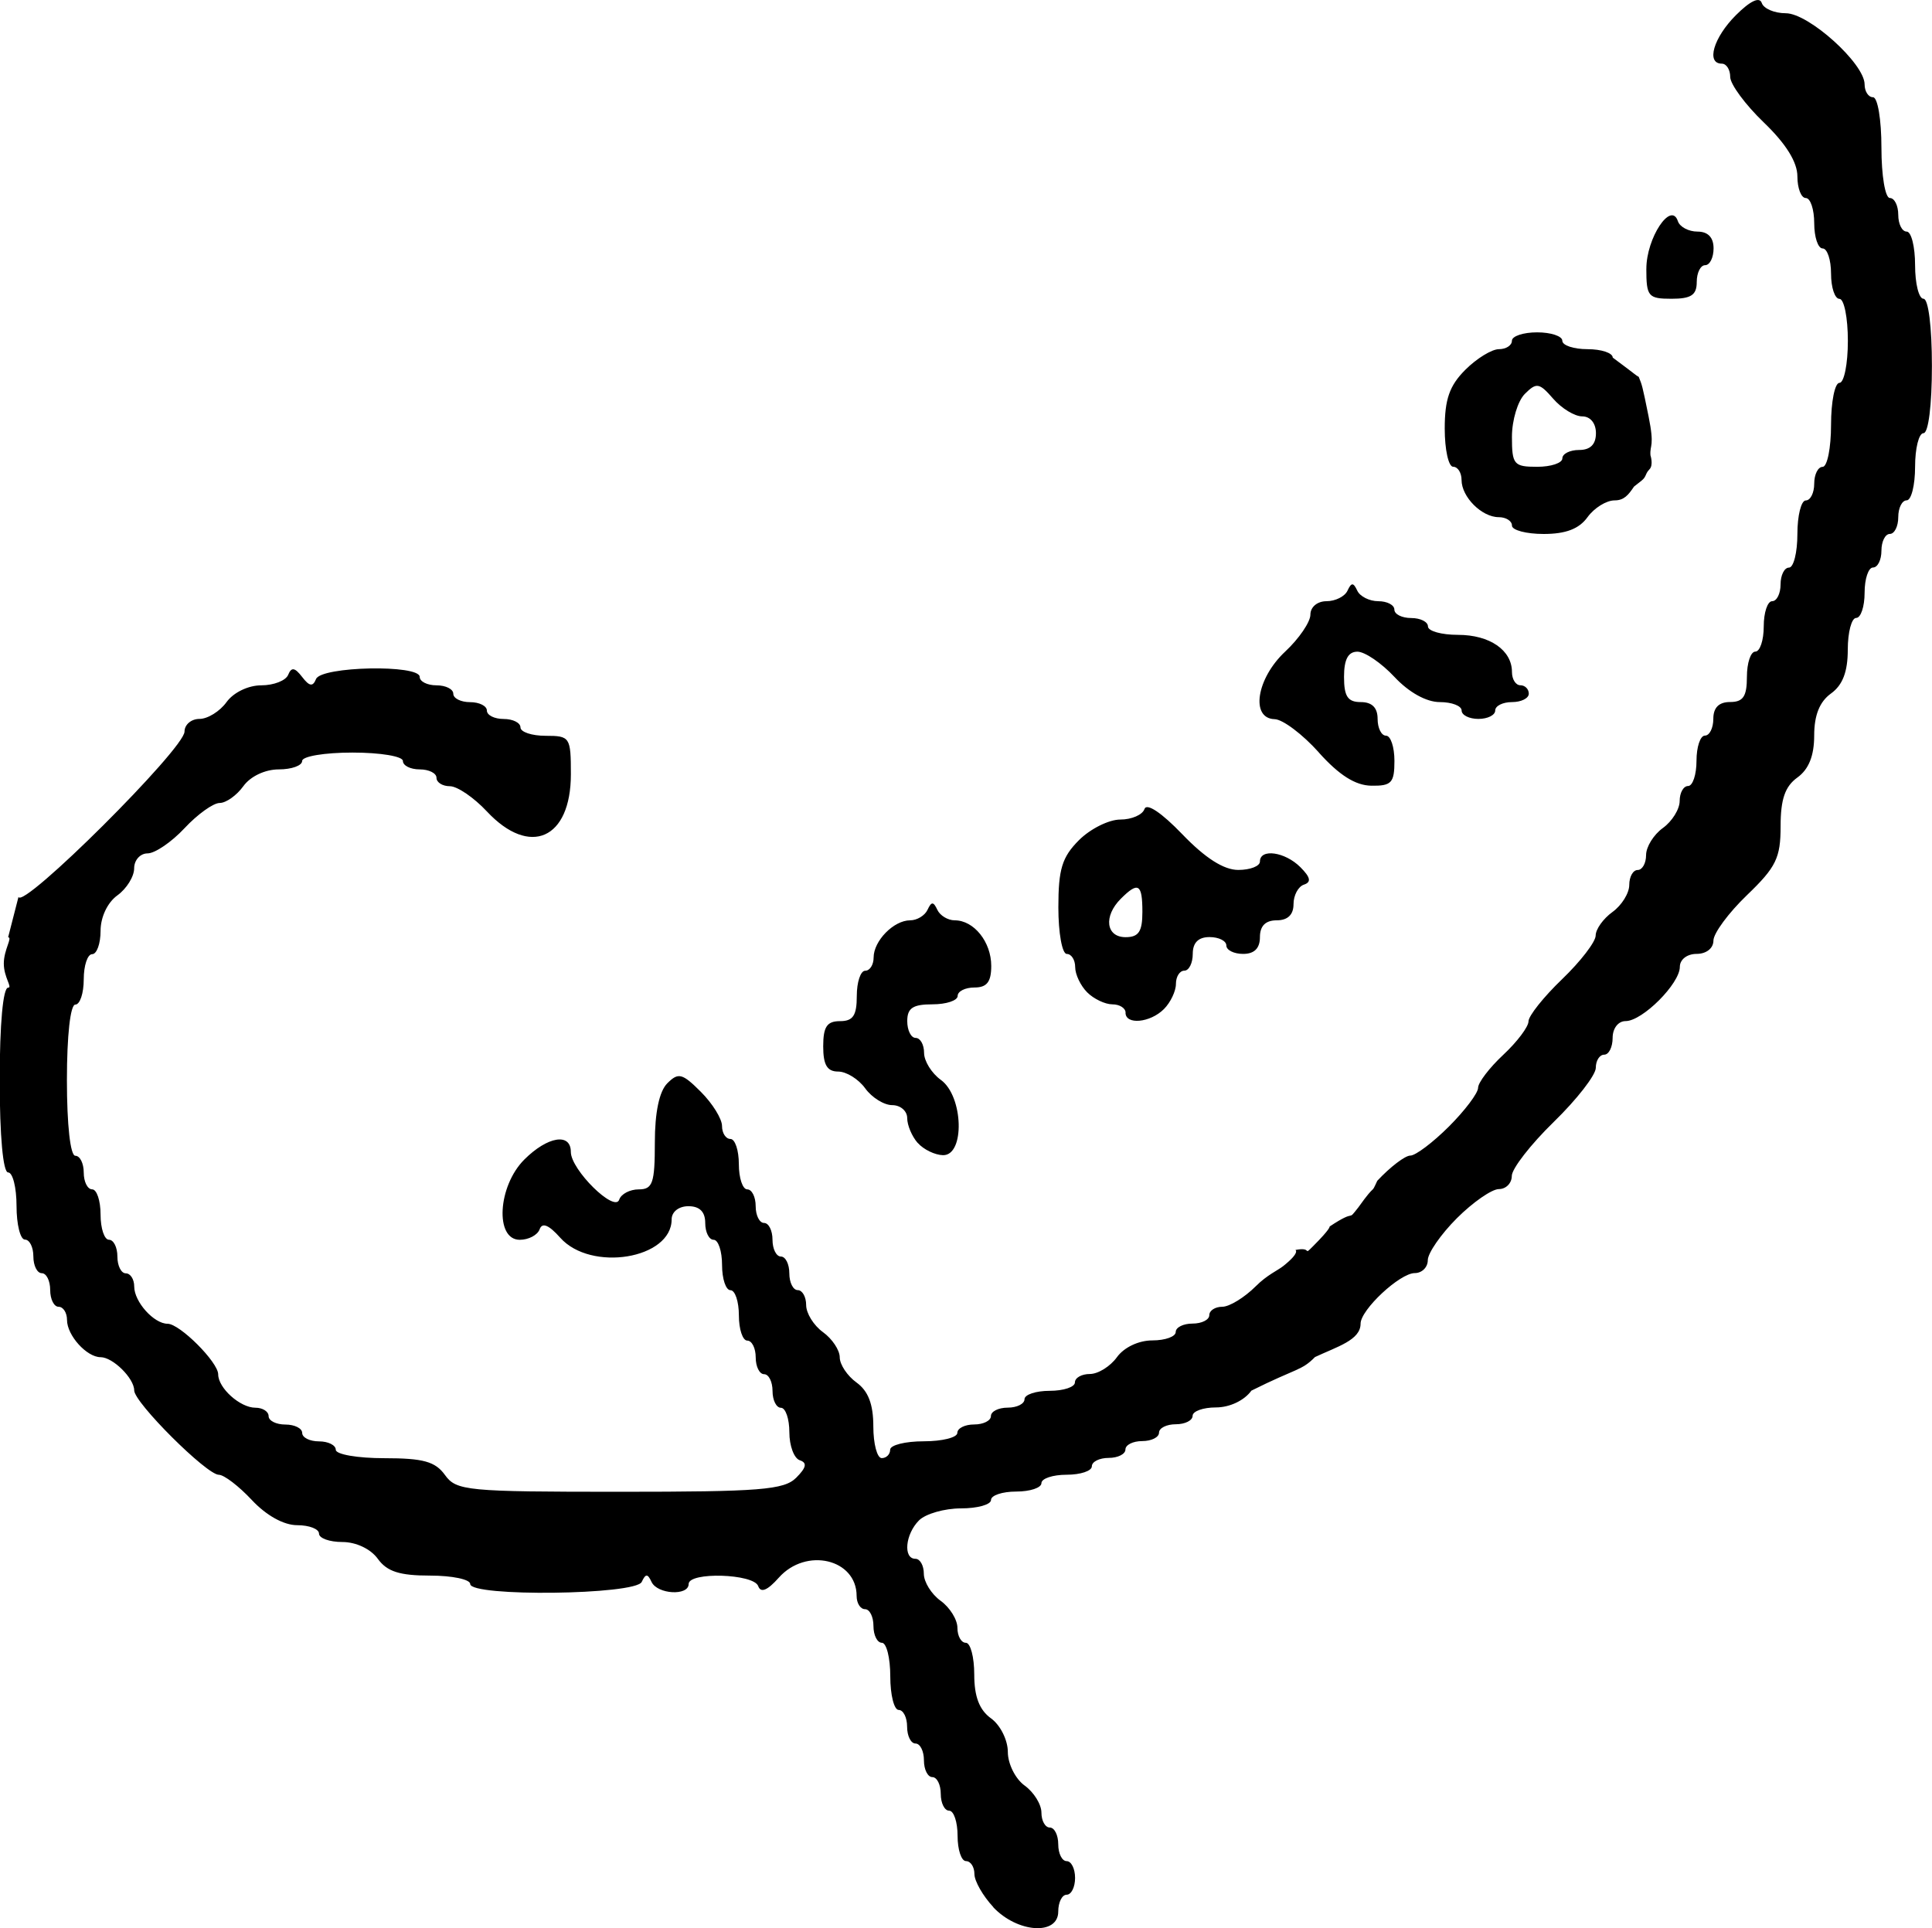 <?xml version="1.0" encoding="UTF-8" standalone="no"?>
<!-- Created with Inkscape (http://www.inkscape.org/) -->

<svg
   xmlns:dc="http://purl.org/dc/elements/1.1/"
   xmlns:cc="http://creativecommons.org/ns#"
   xmlns:rdf="http://www.w3.org/1999/02/22-rdf-syntax-ns#"
   xmlns:svg="http://www.w3.org/2000/svg"
   xmlns="http://www.w3.org/2000/svg"
   xmlns:sodipodi="http://sodipodi.sourceforge.net/DTD/sodipodi-0.dtd"
   xmlns:inkscape="http://www.inkscape.org/namespaces/inkscape"
   width="60.854mm"
   height="60.738mm"
   viewBox="0 0 60.854 60.738"
   version="1.1"
   id="svg190"
   inkscape:version="0.92.1 r15371"
   sodipodi:docname="Firma de Cyrano, El Liberal, 24-02-1908.svg">
  <defs
     id="defs184" />
  <sodipodi:namedview
     id="base"
     pagecolor="#ffffff"
     bordercolor="#666666"
     borderopacity="1.0"
     inkscape:pageopacity="0.0"
     inkscape:pageshadow="2"
     inkscape:zoom="1.4"
     inkscape:cx="121.98766"
     inkscape:cy="114.34213"
     inkscape:document-units="mm"
     inkscape:current-layer="layer1"
     showgrid="false"
     fit-margin-top="0"
     fit-margin-left="0"
     fit-margin-right="0"
     fit-margin-bottom="0"
     inkscape:window-width="1600"
     inkscape:window-height="837"
     inkscape:window-x="-8"
     inkscape:window-y="-8"
     inkscape:window-maximized="1" />
  <g
     inkscape:label="Capa 1"
     inkscape:groupmode="layer"
     id="layer1"
     transform="translate(10.339,-92.566)">
    <path
       style="fill:#000000;stroke-width:0.265"
       d="m 20.948,152.639 c -0.327,-0.35 -0.595,-0.819 -0.595,-1.042 0,-0.223 -0.119,-0.406 -0.265,-0.406 -0.146,0 -0.265,-0.357 -0.265,-0.794 0,-0.437 -0.119,-0.794 -0.265,-0.794 -0.146,0 -0.265,-0.238 -0.265,-0.529 0,-0.291 -0.119,-0.529 -0.265,-0.529 -0.146,0 -0.265,-0.238 -0.265,-0.529 0,-0.291 -0.119,-0.529 -0.265,-0.529 -0.146,0 -0.265,-0.238 -0.265,-0.529 0,-0.291 -0.119,-0.529 -0.265,-0.529 -0.146,0 -0.265,-0.476 -0.265,-1.058 0,-0.582 -0.119,-1.058 -0.265,-1.058 -0.146,0 -0.265,-0.238 -0.265,-0.529 0,-0.291 -0.119,-0.529 -0.265,-0.529 -0.146,0 -0.265,-0.187 -0.265,-0.416 0,-1.167 -1.593,-1.542 -2.452,-0.576 -0.359,0.404 -0.568,0.489 -0.648,0.265 -0.141,-0.393 -2.191,-0.455 -2.191,-0.066 0,0.382 -0.986,0.326 -1.169,-0.066 -0.123,-0.265 -0.185,-0.265 -0.309,0 -0.192,0.412 -5.402,0.475 -5.402,0.066 0,-0.146 -0.569,-0.265 -1.265,-0.265 -0.961,0 -1.356,-0.127 -1.646,-0.529 -0.224,-0.311 -0.685,-0.529 -1.117,-0.529 -0.404,0 -0.735,-0.119 -0.735,-0.265 0,-0.146 -0.309,-0.265 -0.688,-0.265 -0.423,0 -0.973,-0.306 -1.429,-0.794 -0.408,-0.437 -0.875,-0.794 -1.039,-0.794 -0.383,0 -2.665,-2.275 -2.665,-2.658 0,-0.381 -0.673,-1.046 -1.058,-1.046 -0.438,0 -1.058,-0.687 -1.058,-1.172 0,-0.229 -0.119,-0.416 -0.265,-0.416 -0.146,0 -0.265,-0.238 -0.265,-0.529 0,-0.291 -0.119,-0.529 -0.265,-0.529 -0.146,0 -0.265,-0.238 -0.265,-0.529 0,-0.291 -0.119,-0.529 -0.265,-0.529 -0.146,0 -0.265,-0.476 -0.265,-1.058 0,-0.582 -0.119,-1.058 -0.265,-1.058 -0.16,0 -0.265,-1.147 -0.265,-2.91 0,-1.764 0.104,-2.91 0.265,-2.91 0.146,0 -0.136,-0.324 -0.136,-0.76 0,-0.437 0.282,-0.827 0.136,-0.827 0.326,-1.271 0.326,-1.271 0.326,-1.271 0.134,0.403 5.23,-4.671 5.23,-5.208 0,-0.22 0.212,-0.4 0.471,-0.4 0.259,0 0.642,-0.238 0.852,-0.529 0.219,-0.304 0.685,-0.529 1.095,-0.529 0.392,0 0.774,-0.149 0.847,-0.331 0.101,-0.25 0.209,-0.233 0.439,0.066 0.23,0.3 0.338,0.316 0.439,0.066 0.163,-0.401 3.265,-0.464 3.265,-0.066 0,0.146 0.238,0.265 0.529,0.265 0.291,0 0.529,0.119 0.529,0.265 0,0.146 0.238,0.265 0.529,0.265 0.291,0 0.529,0.119 0.529,0.265 0,0.146 0.238,0.265 0.529,0.265 0.291,0 0.529,0.119 0.529,0.265 0,0.146 0.357,0.265 0.794,0.265 0.766,0 0.794,0.042 0.794,1.21 0,2.045 -1.295,2.618 -2.646,1.172 -0.408,-0.437 -0.932,-0.794 -1.164,-0.794 -0.233,0 -0.423,-0.119 -0.423,-0.265 0,-0.146 -0.238,-0.265 -0.529,-0.265 -0.291,0 -0.529,-0.119 -0.529,-0.265 0,-0.147 -0.706,-0.265 -1.587,-0.265 -0.882,0 -1.587,0.118 -1.587,0.265 0,0.146 -0.331,0.265 -0.735,0.265 -0.432,0 -0.893,0.218 -1.117,0.529 -0.21,0.291 -0.545,0.529 -0.746,0.529 -0.201,0 -0.698,0.357 -1.106,0.794 -0.408,0.437 -0.932,0.794 -1.164,0.794 -0.233,0 -0.423,0.212 -0.423,0.471 0,0.259 -0.238,0.642 -0.529,0.852 -0.311,0.224 -0.529,0.685 -0.529,1.117 0,0.404 -0.119,0.735 -0.265,0.735 -0.146,0 -0.265,0.357 -0.265,0.794 0,0.437 -0.119,0.794 -0.265,0.794 -0.157,0 -0.265,0.97 -0.265,2.381 0,1.411 0.108,2.381 0.265,2.381 0.146,0 0.265,0.238 0.265,0.529 0,0.291 0.119,0.529 0.265,0.529 0.146,0 0.265,0.357 0.265,0.794 0,0.437 0.119,0.794 0.265,0.794 0.146,0 0.265,0.238 0.265,0.529 0,0.291 0.119,0.529 0.265,0.529 0.146,0 0.265,0.187 0.265,0.416 0,0.481 0.62,1.172 1.051,1.172 0.384,0 1.594,1.211 1.594,1.594 0,0.432 0.691,1.051 1.172,1.051 0.229,0 0.416,0.119 0.416,0.265 0,0.146 0.238,0.265 0.529,0.265 0.291,0 0.529,0.119 0.529,0.265 0,0.146 0.238,0.265 0.529,0.265 0.291,0 0.529,0.119 0.529,0.265 0,0.146 0.686,0.265 1.529,0.265 1.226,0 1.605,0.105 1.91,0.529 0.359,0.498 0.685,0.529 5.501,0.529 4.429,0 5.179,-0.06 5.562,-0.442 0.321,-0.321 0.352,-0.472 0.113,-0.551 -0.181,-0.06 -0.328,-0.457 -0.328,-0.881 0,-0.424 -0.119,-0.772 -0.265,-0.772 -0.146,0 -0.265,-0.238 -0.265,-0.529 0,-0.291 -0.119,-0.529 -0.265,-0.529 -0.146,0 -0.265,-0.238 -0.265,-0.529 0,-0.291 -0.119,-0.529 -0.265,-0.529 -0.146,0 -0.265,-0.357 -0.265,-0.794 0,-0.437 -0.119,-0.794 -0.265,-0.794 -0.146,0 -0.265,-0.357 -0.265,-0.794 0,-0.437 -0.119,-0.794 -0.265,-0.794 -0.146,0 -0.265,-0.238 -0.265,-0.529 0,-0.353 -0.176,-0.529 -0.529,-0.529 -0.305,0 -0.529,0.176 -0.529,0.416 0,1.245 -2.544,1.663 -3.51,0.576 -0.359,-0.404 -0.568,-0.489 -0.648,-0.265 -0.065,0.182 -0.347,0.331 -0.626,0.331 -0.789,0 -0.694,-1.689 0.142,-2.526 0.733,-0.733 1.467,-0.854 1.467,-0.241 0,0.56 1.383,1.923 1.524,1.502 0.059,-0.178 0.336,-0.323 0.615,-0.323 0.439,0 0.507,-0.198 0.507,-1.474 0,-0.952 0.139,-1.614 0.393,-1.868 0.348,-0.348 0.47,-0.317 1.058,0.271 0.366,0.366 0.665,0.849 0.665,1.074 0,0.225 0.119,0.409 0.265,0.409 0.146,0 0.265,0.357 0.265,0.794 0,0.437 0.119,0.794 0.265,0.794 0.146,0 0.265,0.238 0.265,0.529 0,0.291 0.119,0.529 0.265,0.529 0.146,0 0.265,0.238 0.265,0.529 0,0.291 0.119,0.529 0.265,0.529 0.146,0 0.265,0.238 0.265,0.529 0,0.291 0.119,0.529 0.265,0.529 0.146,0 0.265,0.212 0.265,0.471 0,0.259 0.238,0.642 0.529,0.852 0.291,0.21 0.529,0.567 0.529,0.794 0,0.227 0.238,0.584 0.529,0.794 0.369,0.266 0.529,0.685 0.529,1.381 0,0.55 0.119,1 0.265,1 0.146,0 0.265,-0.119 0.265,-0.265 0,-0.146 0.476,-0.265 1.058,-0.265 0.582,0 1.058,-0.119 1.058,-0.265 0,-0.146 0.238,-0.265 0.529,-0.265 0.291,0 0.529,-0.119 0.529,-0.265 0,-0.146 0.238,-0.265 0.529,-0.265 0.291,0 0.529,-0.119 0.529,-0.265 0,-0.146 0.357,-0.265 0.794,-0.265 0.437,0 0.794,-0.119 0.794,-0.265 0,-0.146 0.212,-0.265 0.471,-0.265 0.259,0 0.642,-0.238 0.852,-0.529 0.224,-0.311 0.685,-0.529 1.117,-0.529 0.404,0 0.735,-0.119 0.735,-0.265 0,-0.146 0.238,-0.265 0.529,-0.265 0.291,0 0.529,-0.119 0.529,-0.265 0,-0.146 0.184,-0.265 0.409,-0.265 0.225,0 0.701,-0.292 1.058,-0.649 0.357,-0.357 0.686,-0.493 0.862,-0.633 0.547,-0.435 0.382,-0.506 0.382,-0.506 0.551,-0.113 0.23,0.208 0.551,-0.113 0.577,-0.577 0.527,-0.626 0.527,-0.626 0.907,-0.605 0.512,-0.103 0.907,-0.605 0.595,-0.836 0.369,-0.347 0.595,-0.836 0.408,-0.437 0.876,-0.794 1.041,-0.794 0.165,0 0.712,-0.413 1.217,-0.917 0.504,-0.504 0.917,-1.052 0.917,-1.217 0,-0.165 0.357,-0.633 0.794,-1.041 0.437,-0.408 0.794,-0.882 0.794,-1.053 0,-0.171 0.476,-0.769 1.058,-1.328 0.582,-0.559 1.058,-1.178 1.058,-1.376 0,-0.198 0.238,-0.531 0.529,-0.741 0.291,-0.21 0.529,-0.593 0.529,-0.852 0,-0.259 0.119,-0.471 0.265,-0.471 0.146,0 0.265,-0.212 0.265,-0.471 0,-0.259 0.238,-0.642 0.529,-0.852 0.291,-0.21 0.529,-0.593 0.529,-0.852 0,-0.259 0.119,-0.471 0.265,-0.471 0.146,0 0.265,-0.357 0.265,-0.794 0,-0.437 0.119,-0.794 0.265,-0.794 0.146,0 0.265,-0.238 0.265,-0.529 0,-0.353 0.176,-0.529 0.529,-0.529 0.412,0 0.529,-0.176 0.529,-0.794 0,-0.437 0.119,-0.794 0.265,-0.794 0.146,0 0.265,-0.357 0.265,-0.794 0,-0.437 0.119,-0.794 0.265,-0.794 0.146,0 0.265,-0.238 0.265,-0.529 0,-0.291 0.119,-0.529 0.265,-0.529 0.146,0 0.265,-0.476 0.265,-1.058 0,-0.582 0.119,-1.058 0.265,-1.058 0.146,0 0.265,-0.238 0.265,-0.529 0,-0.291 0.119,-0.529 0.265,-0.529 0.146,0 0.265,-0.595 0.265,-1.323 0,-0.728 0.119,-1.323 0.265,-1.323 0.146,0 0.265,-0.595 0.265,-1.323 0,-0.728 -0.119,-1.323 -0.265,-1.323 -0.146,0 -0.265,-0.357 -0.265,-0.794 0,-0.437 -0.119,-0.794 -0.265,-0.794 -0.146,0 -0.265,-0.357 -0.265,-0.794 0,-0.437 -0.119,-0.794 -0.265,-0.794 -0.146,0 -0.265,-0.307 -0.265,-0.682 0,-0.45 -0.36,-1.028 -1.058,-1.699 -0.582,-0.559 -1.058,-1.205 -1.058,-1.434 0,-0.23 -0.119,-0.418 -0.265,-0.418 -0.501,0 -0.263,-0.819 0.443,-1.526 0.453,-0.453 0.747,-0.591 0.816,-0.385 0.059,0.178 0.399,0.323 0.756,0.323 0.724,0 2.483,1.587 2.483,2.24 0,0.223 0.119,0.406 0.265,0.406 0.147,0 0.265,0.706 0.265,1.587 0,0.882 0.118,1.587 0.265,1.587 0.146,0 0.265,0.238 0.265,0.529 0,0.291 0.119,0.529 0.265,0.529 0.146,0 0.265,0.476 0.265,1.058 0,0.582 0.119,1.058 0.265,1.058 0.154,0 0.265,0.882 0.265,2.117 0,1.235 -0.11,2.117 -0.265,2.117 -0.146,0 -0.265,0.476 -0.265,1.058 0,0.582 -0.119,1.058 -0.265,1.058 -0.146,0 -0.265,0.238 -0.265,0.529 0,0.291 -0.119,0.529 -0.265,0.529 -0.146,0 -0.265,0.238 -0.265,0.529 0,0.291 -0.119,0.529 -0.265,0.529 -0.146,0 -0.265,0.357 -0.265,0.794 0,0.437 -0.119,0.794 -0.265,0.794 -0.146,0 -0.265,0.45 -0.265,1 0,0.696 -0.161,1.116 -0.529,1.381 -0.359,0.258 -0.529,0.685 -0.529,1.323 0,0.638 -0.171,1.064 -0.529,1.323 -0.39,0.281 -0.529,0.685 -0.529,1.534 0,0.999 -0.141,1.289 -1.058,2.17 -0.582,0.559 -1.058,1.205 -1.058,1.434 0,0.241 -0.224,0.418 -0.529,0.418 -0.301,0 -0.529,0.176 -0.529,0.409 0,0.529 -1.178,1.708 -1.708,1.708 -0.233,0 -0.409,0.228 -0.409,0.529 0,0.291 -0.119,0.529 -0.265,0.529 -0.146,0 -0.265,0.186 -0.265,0.414 0,0.228 -0.595,0.994 -1.323,1.703 -0.728,0.709 -1.323,1.475 -1.323,1.703 0,0.228 -0.183,0.414 -0.406,0.414 -0.223,0 -0.818,0.413 -1.323,0.917 -0.504,0.504 -0.917,1.1 -0.917,1.323 0,0.223 -0.184,0.406 -0.409,0.406 -0.471,0 -1.708,1.155 -1.708,1.594 0,0.516 -0.732,0.721 -1.436,1.051 -0.425,0.434 -0.569,0.341 -2.003,1.058 -0.224,0.311 -0.685,0.529 -1.117,0.529 -0.404,0 -0.735,0.119 -0.735,0.265 0,0.146 -0.238,0.265 -0.529,0.265 -0.291,0 -0.529,0.119 -0.529,0.265 0,0.146 -0.238,0.265 -0.529,0.265 -0.291,0 -0.529,0.119 -0.529,0.265 0,0.146 -0.238,0.265 -0.529,0.265 -0.291,0 -0.529,0.119 -0.529,0.265 0,0.146 -0.357,0.265 -0.794,0.265 -0.437,0 -0.794,0.119 -0.794,0.265 0,0.146 -0.357,0.265 -0.794,0.265 -0.437,0 -0.794,0.119 -0.794,0.265 0,0.146 -0.425,0.265 -0.945,0.265 -0.52,0 -1.115,0.17 -1.323,0.378 -0.434,0.434 -0.506,1.21 -0.113,1.21 0.146,0 0.265,0.212 0.265,0.471 0,0.259 0.238,0.642 0.529,0.852 0.291,0.21 0.529,0.593 0.529,0.852 0,0.259 0.119,0.471 0.265,0.471 0.146,0 0.265,0.45 0.265,1 0,0.696 0.161,1.116 0.529,1.381 0.292,0.21 0.529,0.685 0.529,1.058 0,0.373 0.237,0.848 0.529,1.058 0.291,0.21 0.529,0.593 0.529,0.852 0,0.259 0.119,0.471 0.265,0.471 0.146,0 0.265,0.238 0.265,0.529 0,0.291 0.119,0.529 0.265,0.529 0.146,0 0.265,0.238 0.265,0.529 0,0.291 -0.119,0.529 -0.265,0.529 -0.146,0 -0.265,0.238 -0.265,0.529 0,0.763 -1.288,0.675 -2.051,-0.139 z m -2.381,-24.069 c -0.182,-0.207 -0.331,-0.559 -0.331,-0.784 0,-0.224 -0.212,-0.408 -0.471,-0.408 -0.259,0 -0.642,-0.238 -0.852,-0.529 -0.21,-0.291 -0.593,-0.529 -0.852,-0.529 -0.347,0 -0.471,-0.209 -0.471,-0.794 0,-0.617 0.118,-0.794 0.529,-0.794 0.412,0 0.529,-0.176 0.529,-0.794 0,-0.437 0.119,-0.794 0.265,-0.794 0.146,0 0.265,-0.187 0.265,-0.416 0,-0.526 0.634,-1.172 1.15,-1.172 0.217,0 0.463,-0.149 0.548,-0.331 0.123,-0.265 0.185,-0.265 0.309,0 0.085,0.182 0.332,0.331 0.548,0.331 0.605,0 1.15,0.681 1.15,1.436 0,0.504 -0.137,0.68 -0.529,0.68 -0.291,0 -0.529,0.119 -0.529,0.265 0,0.146 -0.357,0.265 -0.794,0.265 -0.617,0 -0.794,0.118 -0.794,0.529 0,0.291 0.119,0.529 0.265,0.529 0.146,0 0.265,0.212 0.265,0.471 0,0.259 0.238,0.642 0.529,0.852 0.711,0.512 0.763,2.386 0.066,2.371 -0.255,-0.006 -0.612,-0.179 -0.794,-0.386 z m 6.548,-4.102 c 0,-0.146 -0.187,-0.265 -0.416,-0.265 -0.229,0 -0.586,-0.17 -0.794,-0.378 -0.208,-0.208 -0.378,-0.565 -0.378,-0.794 0,-0.229 -0.119,-0.416 -0.265,-0.416 -0.146,0 -0.265,-0.66 -0.265,-1.467 0,-1.205 0.116,-1.583 0.649,-2.117 0.357,-0.357 0.943,-0.649 1.301,-0.649 0.358,0 0.701,-0.149 0.762,-0.331 0.067,-0.201 0.536,0.111 1.192,0.794 0.724,0.753 1.307,1.124 1.763,1.124 0.375,0 0.682,-0.119 0.682,-0.265 0,-0.418 0.788,-0.308 1.273,0.177 0.321,0.321 0.352,0.472 0.113,0.551 -0.181,0.06 -0.328,0.338 -0.328,0.617 0,0.331 -0.184,0.507 -0.529,0.507 -0.353,0 -0.529,0.176 -0.529,0.529 0,0.353 -0.176,0.529 -0.529,0.529 -0.291,0 -0.529,-0.119 -0.529,-0.265 0,-0.146 -0.238,-0.265 -0.529,-0.265 -0.353,0 -0.529,0.176 -0.529,0.529 0,0.291 -0.119,0.529 -0.265,0.529 -0.146,0 -0.265,0.187 -0.265,0.416 0,0.229 -0.17,0.586 -0.378,0.794 -0.434,0.434 -1.21,0.506 -1.21,0.113 z m 0.529,-3.175 c 0,-0.888 -0.129,-0.967 -0.68,-0.416 -0.551,0.551 -0.468,1.21 0.151,1.21 0.412,0 0.529,-0.176 0.529,-0.794 z m 5.556,-5.027 c -0.509,-0.569 -1.134,-1.039 -1.389,-1.046 -0.771,-0.02 -0.575,-1.283 0.331,-2.129 0.437,-0.408 0.794,-0.932 0.794,-1.164 0,-0.24 0.219,-0.423 0.507,-0.423 0.279,0 0.577,-0.149 0.661,-0.331 0.123,-0.265 0.185,-0.265 0.309,0 0.085,0.182 0.383,0.331 0.661,0.331 0.279,0 0.507,0.119 0.507,0.265 0,0.146 0.238,0.265 0.529,0.265 0.291,0 0.529,0.119 0.529,0.265 0,0.146 0.425,0.265 0.945,0.265 1.001,0 1.701,0.482 1.701,1.172 0,0.229 0.119,0.416 0.265,0.416 0.146,0 0.265,0.119 0.265,0.265 0,0.146 -0.238,0.265 -0.529,0.265 -0.291,0 -0.529,0.119 -0.529,0.265 0,0.146 -0.238,0.265 -0.529,0.265 -0.291,0 -0.529,-0.119 -0.529,-0.265 0,-0.146 -0.309,-0.265 -0.688,-0.265 -0.423,0 -0.973,-0.306 -1.429,-0.794 -0.408,-0.437 -0.932,-0.794 -1.164,-0.794 -0.294,0 -0.423,0.243 -0.423,0.794 0,0.617 0.118,0.794 0.529,0.794 0.353,0 0.529,0.176 0.529,0.529 0,0.291 0.119,0.529 0.265,0.529 0.146,0 0.265,0.357 0.265,0.794 0,0.692 -0.093,0.792 -0.728,0.782 -0.503,-0.008 -1.014,-0.332 -1.654,-1.046 z m 6.085,-7.144 c 0,-0.146 -0.187,-0.265 -0.416,-0.265 -0.535,0 -1.172,-0.637 -1.172,-1.172 0,-0.229 -0.119,-0.416 -0.265,-0.416 -0.146,0 -0.265,-0.541 -0.265,-1.203 0,-0.924 0.15,-1.353 0.649,-1.852 0.357,-0.357 0.833,-0.649 1.058,-0.649 0.225,0 0.409,-0.119 0.409,-0.265 0,-0.146 0.357,-0.265 0.794,-0.265 0.437,0 0.794,0.119 0.794,0.265 0,0.146 0.357,0.265 0.794,0.265 0.437,0 0.794,0.119 0.794,0.265 0.819,0.607 0.693,0.536 0.819,0.607 0.106,0.265 0.109,0.25 0.31,1.245 0.197,0.976 0.035,0.877 0.059,1.224 0,0 0.103,0.311 -0.034,0.447 -0.136,0.137 -0.086,0.226 -0.246,0.353 l -0.237,0.187 c -0.185,0.274 -0.318,0.435 -0.613,0.435 -0.259,0 -0.642,0.238 -0.852,0.529 -0.266,0.369 -0.685,0.529 -1.381,0.529 -0.55,0 -1,-0.119 -1,-0.265 z m 1.587,-2.117 c 0,-0.146 0.238,-0.265 0.529,-0.265 0.353,0 0.529,-0.176 0.529,-0.529 0,-0.313 -0.176,-0.529 -0.432,-0.529 -0.238,0 -0.65,-0.251 -0.916,-0.558 -0.436,-0.502 -0.525,-0.517 -0.891,-0.151 -0.224,0.224 -0.407,0.832 -0.407,1.352 0,0.874 0.06,0.945 0.794,0.945 0.437,0 0.794,-0.119 0.794,-0.265 z m 2.646,-5.972 c 0,-0.971 0.778,-2.146 0.993,-1.5 0.06,0.181 0.338,0.328 0.617,0.328 0.331,0 0.507,0.184 0.507,0.529 0,0.291 -0.119,0.529 -0.265,0.529 -0.146,0 -0.265,0.238 -0.265,0.529 0,0.412 -0.176,0.529 -0.794,0.529 -0.734,0 -0.794,-0.071 -0.794,-0.945 z"
       id="path256"
       inkscape:connector-curvature="0"
       sodipodi:nodetypes="csssssssssssssssscsccsscssscssssssssssssssccsscscccssssssssscssssssscscsscsssssssssssssssssssssscscssssssssssssssccscscssccssssssssssssscsssssssssssscssssssscccccscssssscssssssssssssssssssssssssssssscssccsssssssssssssssssssscscssssssssscsscsssccssssssssssssscsscssscssssssssscccsscsssssssccssssssssscccssssssssccsssssssssssssssscsscccssccssssssssssssscsssssscccsssscsssssccsccssscsccssssccsssscssssss" />
  </g>
</svg>
